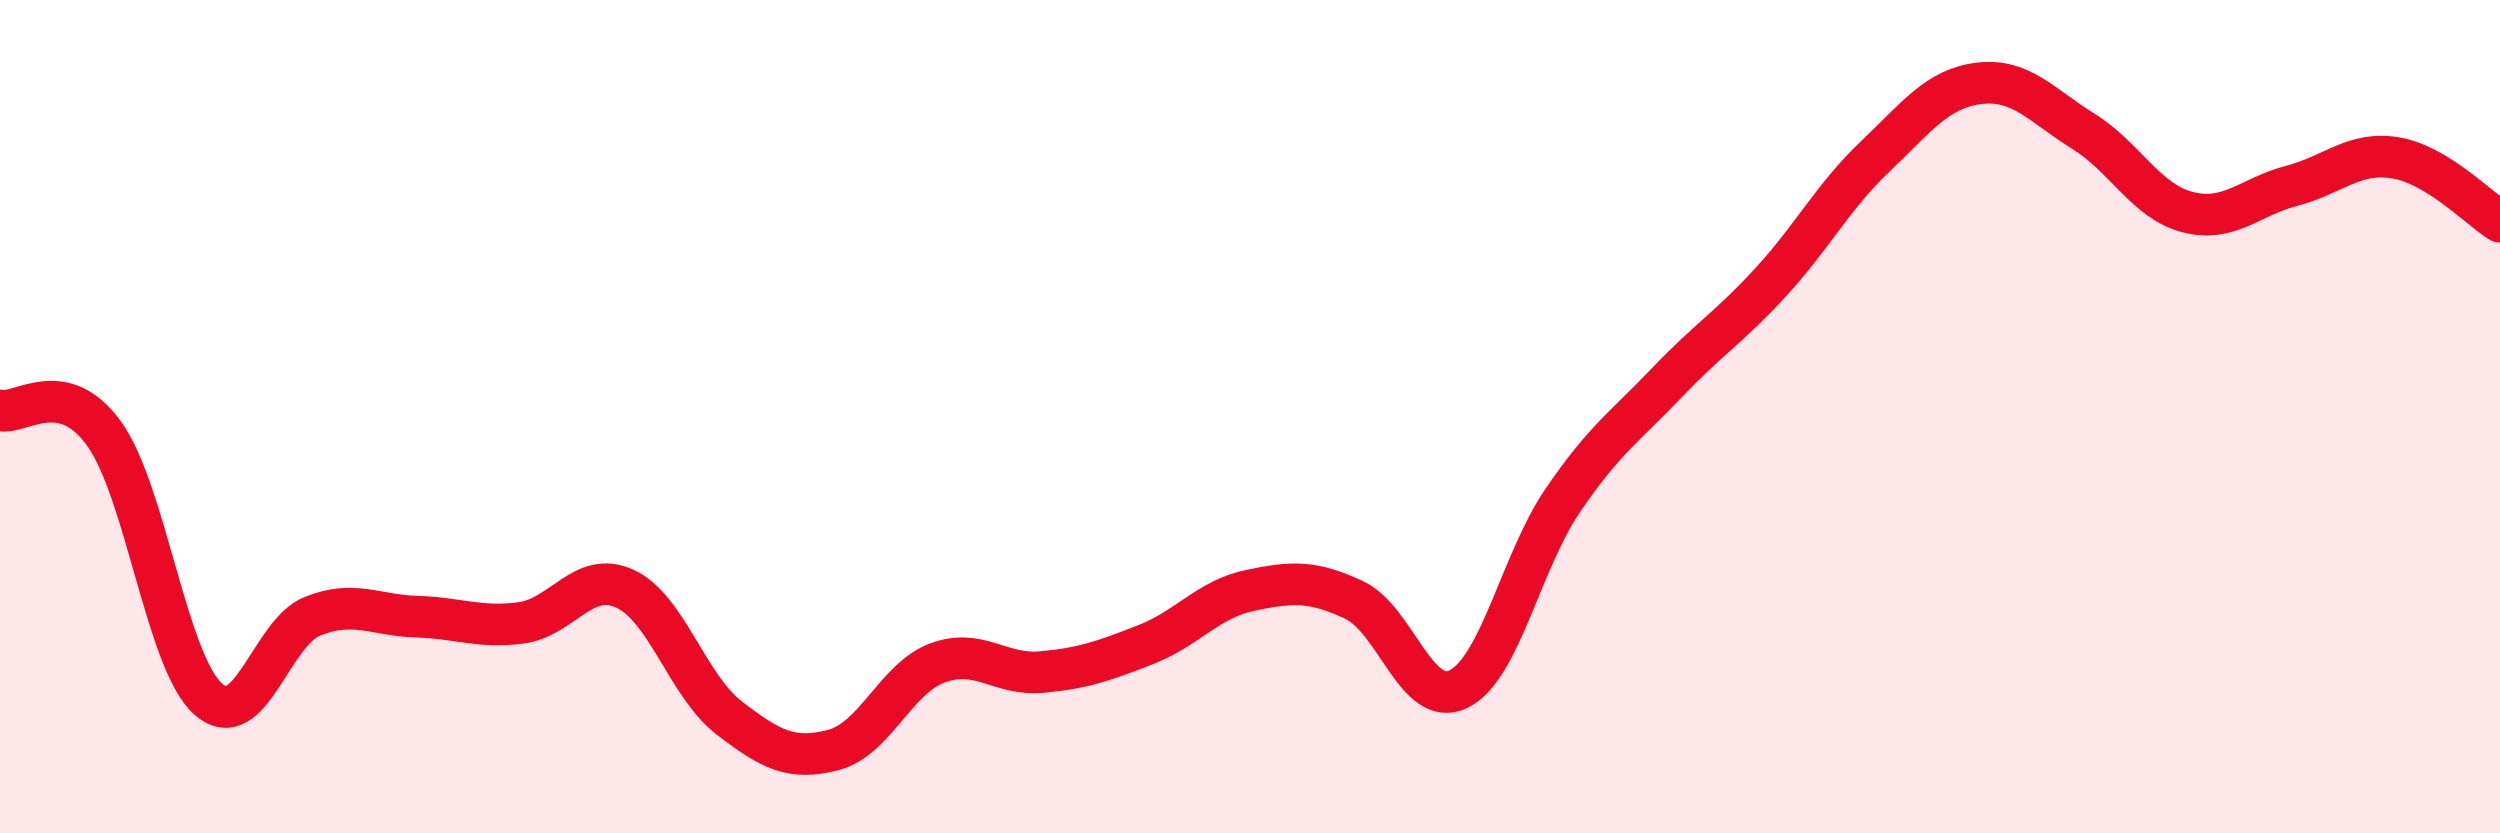
    <svg width="60" height="20" viewBox="0 0 60 20" xmlns="http://www.w3.org/2000/svg">
      <path
        d="M 0,9.85 C 0.5,9.96 1.5,9.02 2.5,10.41 C 3.5,11.8 4,15.9 5,16.78 C 6,17.66 6.5,15.19 7.5,14.79 C 8.5,14.39 9,14.77 10,14.8 C 11,14.83 11.5,15.08 12.5,14.95 C 13.5,14.82 14,13.67 15,14.13 C 16,14.59 16.5,16.46 17.5,17.23 C 18.5,18 19,18.26 20,18 C 21,17.74 21.5,16.28 22.5,15.91 C 23.5,15.54 24,16.22 25,16.13 C 26,16.04 26.5,15.86 27.5,15.47 C 28.5,15.08 29,14.38 30,14.17 C 31,13.96 31.5,13.93 32.5,14.4 C 33.5,14.87 34,17.02 35,16.54 C 36,16.06 36.5,13.49 37.5,12.02 C 38.5,10.55 39,10.24 40,9.19 C 41,8.14 41.5,7.86 42.5,6.77 C 43.5,5.68 44,4.71 45,3.76 C 46,2.81 46.5,2.12 47.5,2 C 48.5,1.88 49,2.53 50,3.15 C 51,3.77 51.5,4.83 52.5,5.09 C 53.5,5.35 54,4.72 55,4.46 C 56,4.2 56.5,3.62 57.5,3.79 C 58.5,3.96 59.5,5.01 60,5.32L60 20L0 20Z"
        fill="#EB0A25"
        opacity="0.1"
        stroke-linecap="round"
        stroke-linejoin="round"
      />
      <path
        d="M 0,9.85 C 0.5,9.96 1.5,9.02 2.5,10.41 C 3.5,11.8 4,15.9 5,16.78 C 6,17.66 6.5,15.19 7.5,14.79 C 8.5,14.39 9,14.77 10,14.8 C 11,14.83 11.5,15.08 12.5,14.95 C 13.5,14.82 14,13.67 15,14.13 C 16,14.59 16.5,16.46 17.5,17.23 C 18.5,18 19,18.26 20,18 C 21,17.74 21.5,16.28 22.5,15.91 C 23.5,15.54 24,16.22 25,16.13 C 26,16.04 26.5,15.86 27.5,15.47 C 28.5,15.08 29,14.38 30,14.17 C 31,13.96 31.5,13.93 32.5,14.4 C 33.5,14.87 34,17.02 35,16.54 C 36,16.06 36.5,13.49 37.5,12.02 C 38.5,10.55 39,10.24 40,9.19 C 41,8.14 41.5,7.86 42.5,6.77 C 43.5,5.68 44,4.71 45,3.76 C 46,2.81 46.5,2.12 47.5,2 C 48.5,1.88 49,2.53 50,3.15 C 51,3.77 51.5,4.83 52.5,5.09 C 53.5,5.35 54,4.72 55,4.46 C 56,4.2 56.5,3.62 57.5,3.79 C 58.5,3.96 59.5,5.01 60,5.32"
        stroke="#EB0A25"
        stroke-width="1"
        fill="none"
        stroke-linecap="round"
        stroke-linejoin="round"
      />
    </svg>
  